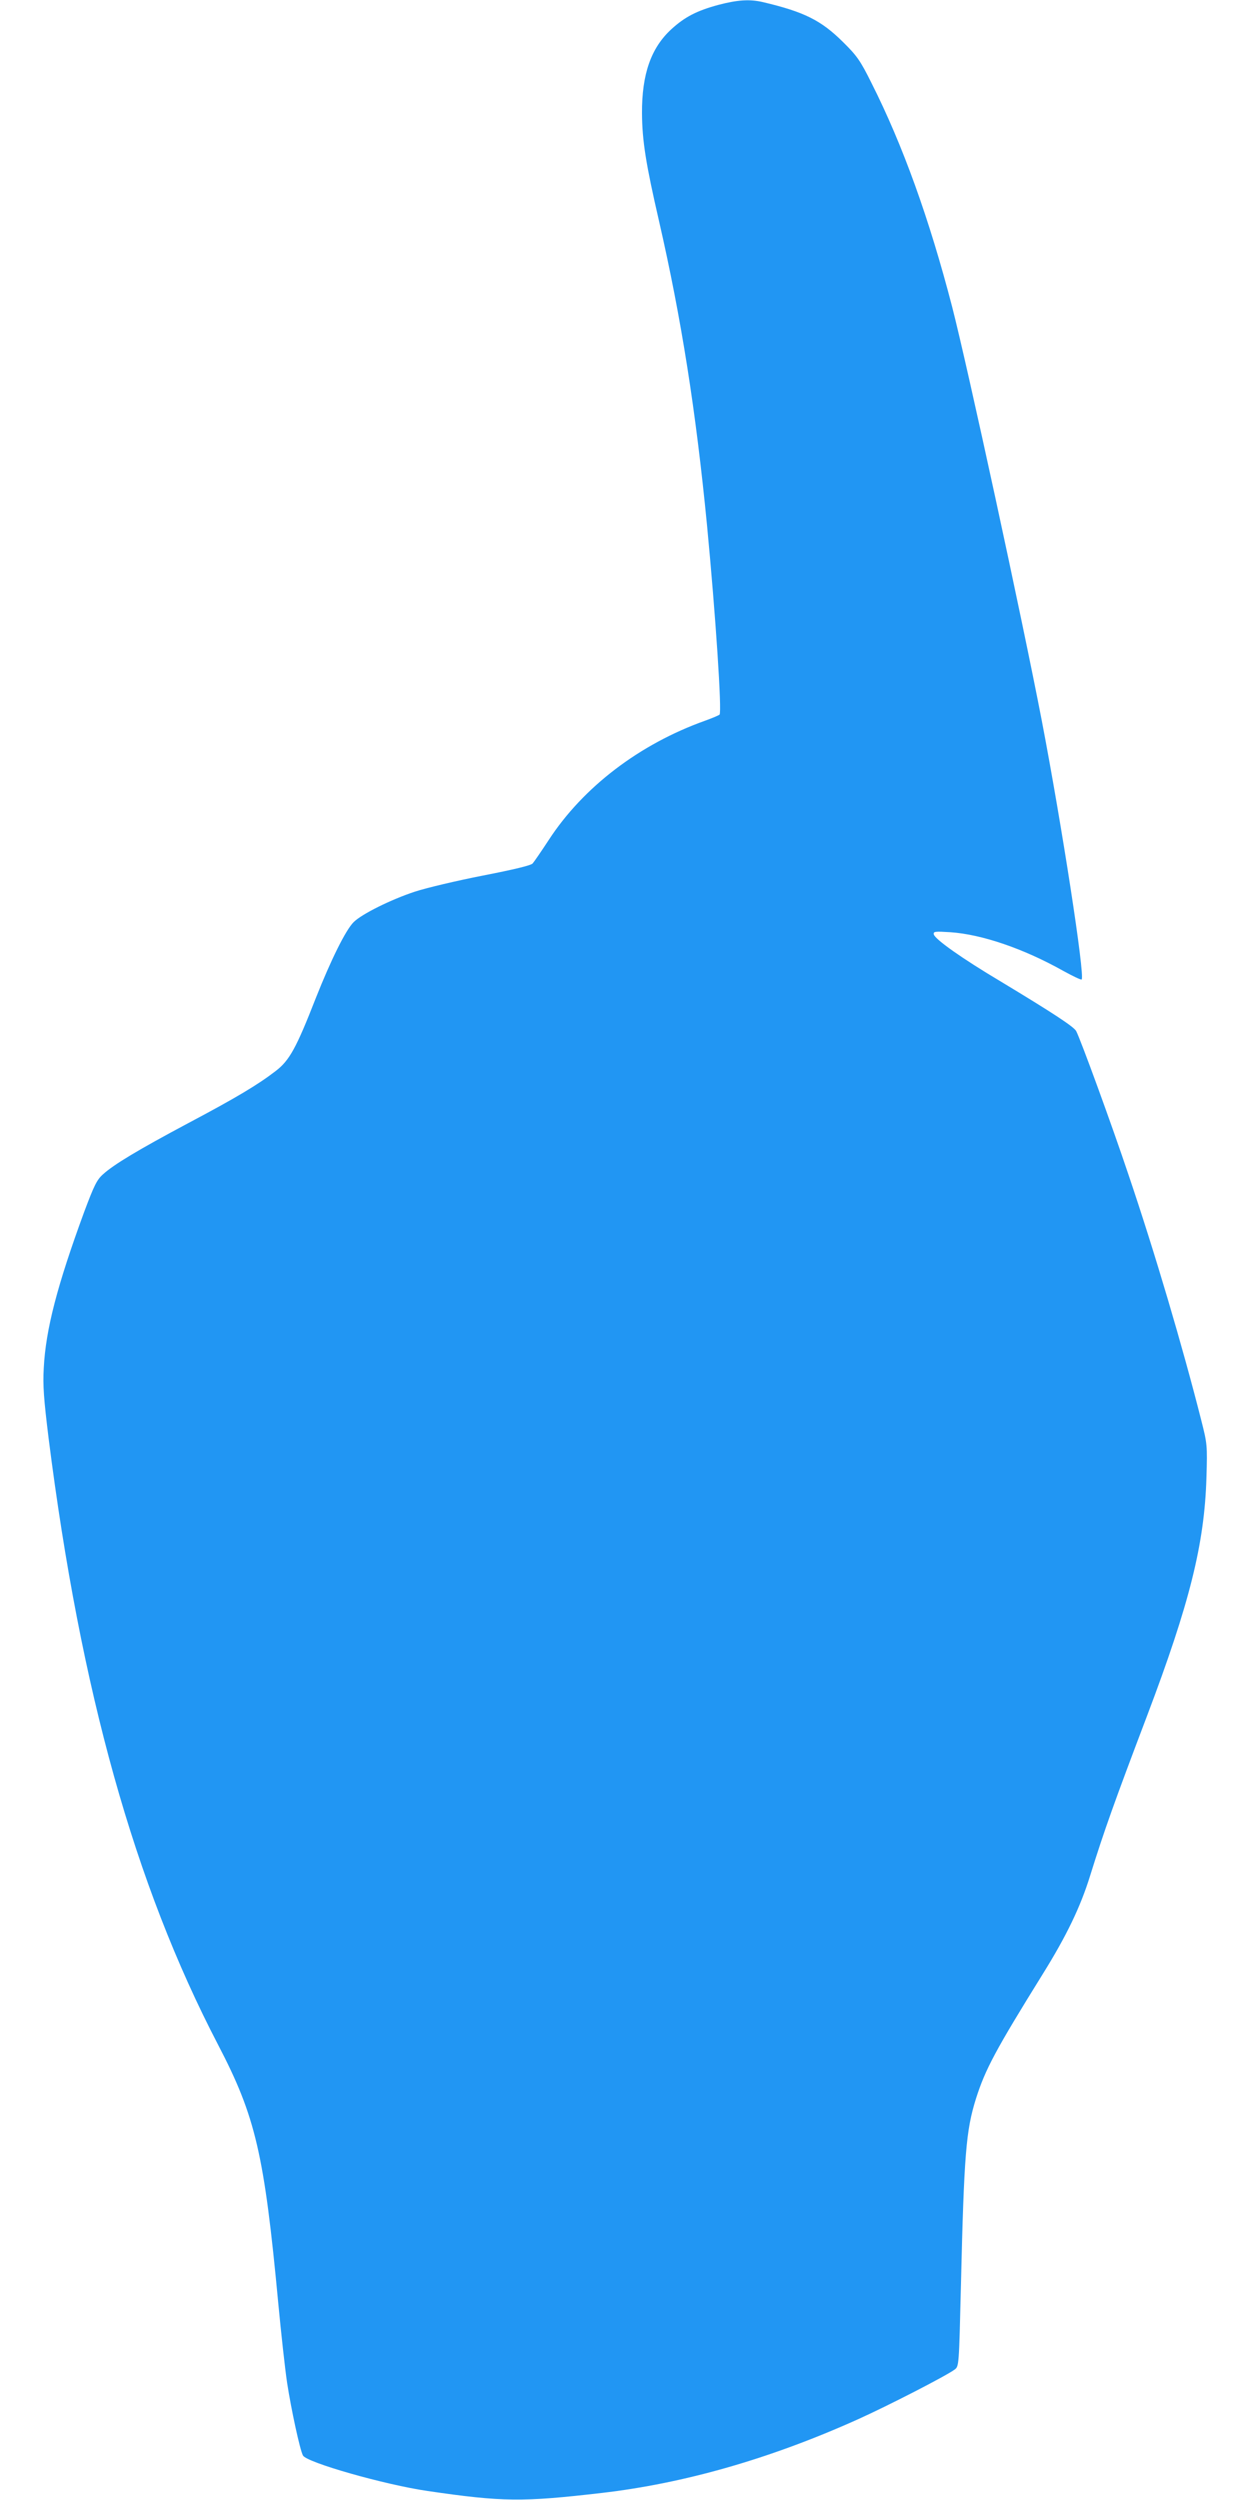 <?xml version="1.0" standalone="no"?>
<!DOCTYPE svg PUBLIC "-//W3C//DTD SVG 20010904//EN"
 "http://www.w3.org/TR/2001/REC-SVG-20010904/DTD/svg10.dtd">
<svg version="1.0" xmlns="http://www.w3.org/2000/svg"
 width="640pt" height="1280pt" viewBox="0 0 640 1280"
 preserveAspectRatio="xMidYMid meet">
<g transform="translate(0,1280) scale(0.1,-0.1)"
fill="#2196f3" stroke="none">
<path d="M3678 12775 c-111 -30 -172 -62 -240 -124 -105 -96 -152 -231 -151
-431 1 -142 20 -260 87 -551 115 -502 189 -973 246 -1559 44 -460 77 -958 64
-969 -5 -4 -38 -18 -74 -31 -336 -120 -624 -340 -800 -610 -38 -58 -75 -112
-83 -121 -9 -10 -96 -31 -255 -62 -133 -26 -289 -63 -347 -82 -122 -40 -273
-115 -314 -156 -41 -40 -118 -197 -194 -389 -100 -256 -135 -320 -206 -374
-91 -70 -201 -136 -450 -268 -253 -135 -378 -210 -433 -260 -32 -28 -46 -57
-97 -193 -138 -376 -197 -602 -207 -800 -5 -89 0 -157 25 -360 164 -1295 440
-2283 867 -3103 193 -370 237 -560 309 -1327 14 -148 34 -331 45 -405 21 -136
65 -341 81 -372 19 -36 419 -150 639 -182 383 -56 485 -57 890 -10 423 49 863
175 1310 376 156 70 455 224 498 256 22 17 22 18 32 432 16 673 26 792 77 955
48 151 100 248 342 638 122 196 193 344 242 502 73 234 124 377 292 820 218
576 294 880 304 1220 5 166 4 173 -27 295 -95 375 -237 856 -372 1255 -86 257
-245 692 -268 736 -13 23 -120 93 -385 253 -200 119 -338 217 -344 242 -3 15
6 16 85 11 161 -11 375 -84 578 -198 49 -27 91 -47 94 -44 18 18 -102 793
-204 1325 -101 525 -380 1812 -459 2119 -117 451 -253 829 -413 1146 -57 115
-75 140 -146 210 -112 111 -198 154 -409 204 -68 16 -130 12 -229 -14z"/>
</g>
</svg>
